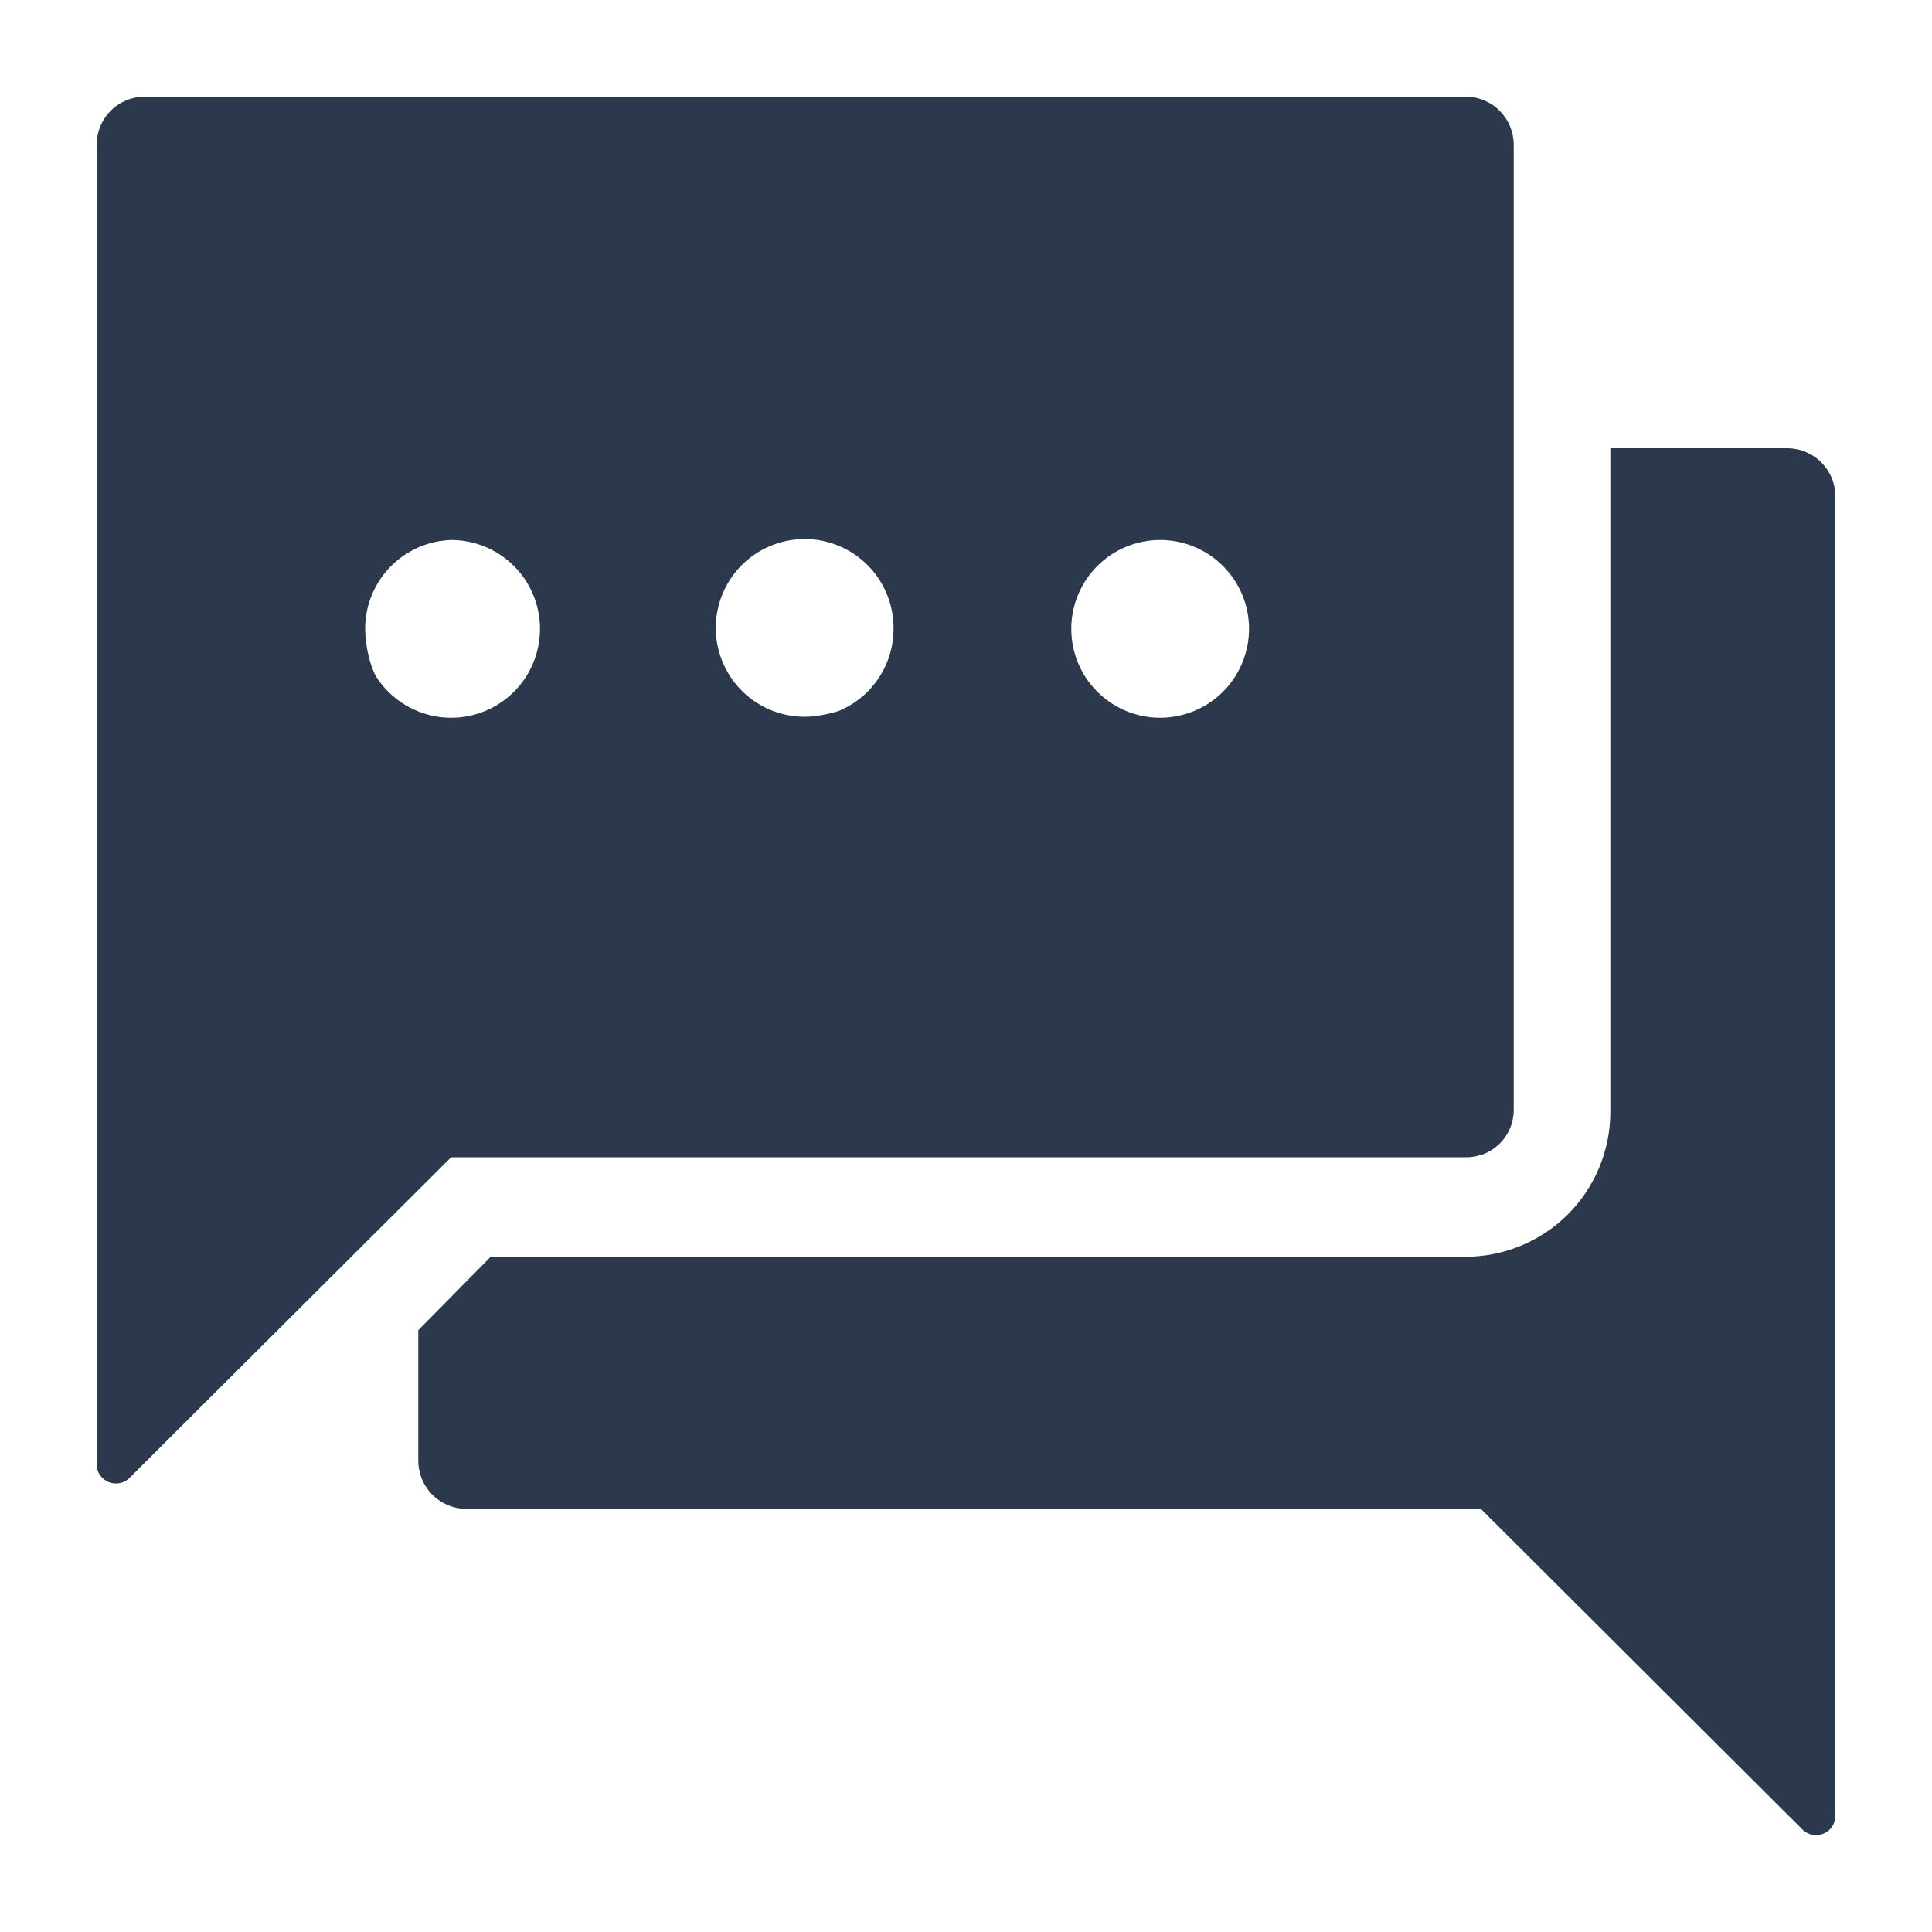 <svg width="32" height="32" viewBox="0 0 32 32" fill="none" xmlns="http://www.w3.org/2000/svg">
<g id="V2/Chat">
<g id="Chat">
<path fill-rule="evenodd" clip-rule="evenodd" d="M25.072 2.4C25.072 2.188 24.988 1.984 24.838 1.834C24.688 1.684 24.484 1.6 24.272 1.6H2.4C2.188 1.6 1.984 1.684 1.834 1.834C1.684 1.984 1.6 2.188 1.6 2.4V24.256C1.601 24.319 1.62 24.38 1.655 24.431C1.691 24.483 1.74 24.523 1.798 24.547C1.856 24.571 1.92 24.578 1.981 24.566C2.043 24.554 2.099 24.524 2.144 24.48L7.472 19.168H24.272C24.376 19.17 24.48 19.151 24.577 19.113C24.674 19.075 24.762 19.017 24.837 18.944C24.911 18.871 24.97 18.784 25.011 18.688C25.051 18.592 25.072 18.488 25.072 18.384V2.4ZM17.744 10.4C17.741 10.693 17.825 10.979 17.985 11.224C18.146 11.468 18.376 11.659 18.645 11.773C18.915 11.886 19.212 11.917 19.499 11.86C19.786 11.804 20.05 11.664 20.257 11.457C20.464 11.25 20.604 10.986 20.66 10.699C20.717 10.412 20.686 10.115 20.573 9.845C20.459 9.576 20.268 9.346 20.024 9.185C19.779 9.025 19.492 8.941 19.2 8.944C18.818 8.948 18.452 9.101 18.181 9.369C17.909 9.638 17.752 10.002 17.744 10.384V10.4ZM13.344 11.872C13.052 11.875 12.766 11.791 12.522 11.632C12.278 11.472 12.087 11.243 11.973 10.975C11.859 10.706 11.827 10.409 11.882 10.123C11.937 9.836 12.076 9.572 12.281 9.365C12.487 9.157 12.749 9.016 13.035 8.958C13.321 8.899 13.618 8.928 13.888 9.039C14.158 9.15 14.388 9.338 14.551 9.581C14.713 9.823 14.8 10.108 14.8 10.4C14.802 10.593 14.766 10.785 14.694 10.965C14.622 11.144 14.515 11.307 14.38 11.446C14.245 11.584 14.084 11.694 13.906 11.77C13.848 11.794 13.562 11.872 13.344 11.872ZM6.24 11.222C6.4 11.466 6.629 11.657 6.898 11.771C7.166 11.885 7.463 11.917 7.749 11.862C8.036 11.807 8.3 11.668 8.507 11.463C8.715 11.257 8.856 10.995 8.914 10.709C8.973 10.423 8.944 10.126 8.833 9.856C8.723 9.587 8.534 9.356 8.291 9.193C8.049 9.031 7.764 8.944 7.472 8.944C7.096 8.956 6.738 9.112 6.473 9.38C6.208 9.648 6.056 10.007 6.048 10.384C6.048 10.776 6.164 11.106 6.24 11.222Z" fill="#2C384C"/>
<path fill-rule="evenodd" clip-rule="evenodd" d="M29.6 7.424H26.672V18.432C26.668 19.066 26.413 19.672 25.964 20.119C25.514 20.565 24.906 20.816 24.272 20.816H8.128L6.928 22.032V24.192C6.928 24.404 7.012 24.608 7.162 24.758C7.313 24.908 7.516 24.992 7.728 24.992H24.528L29.856 30.304C29.901 30.348 29.957 30.378 30.019 30.39C30.08 30.401 30.144 30.395 30.202 30.371C30.26 30.348 30.31 30.307 30.345 30.255C30.38 30.204 30.399 30.143 30.4 30.08V8.224C30.4 8.012 30.316 7.808 30.166 7.658C30.016 7.508 29.812 7.424 29.6 7.424Z" fill="#2C384C"/>
</g>
</g>
</svg>

